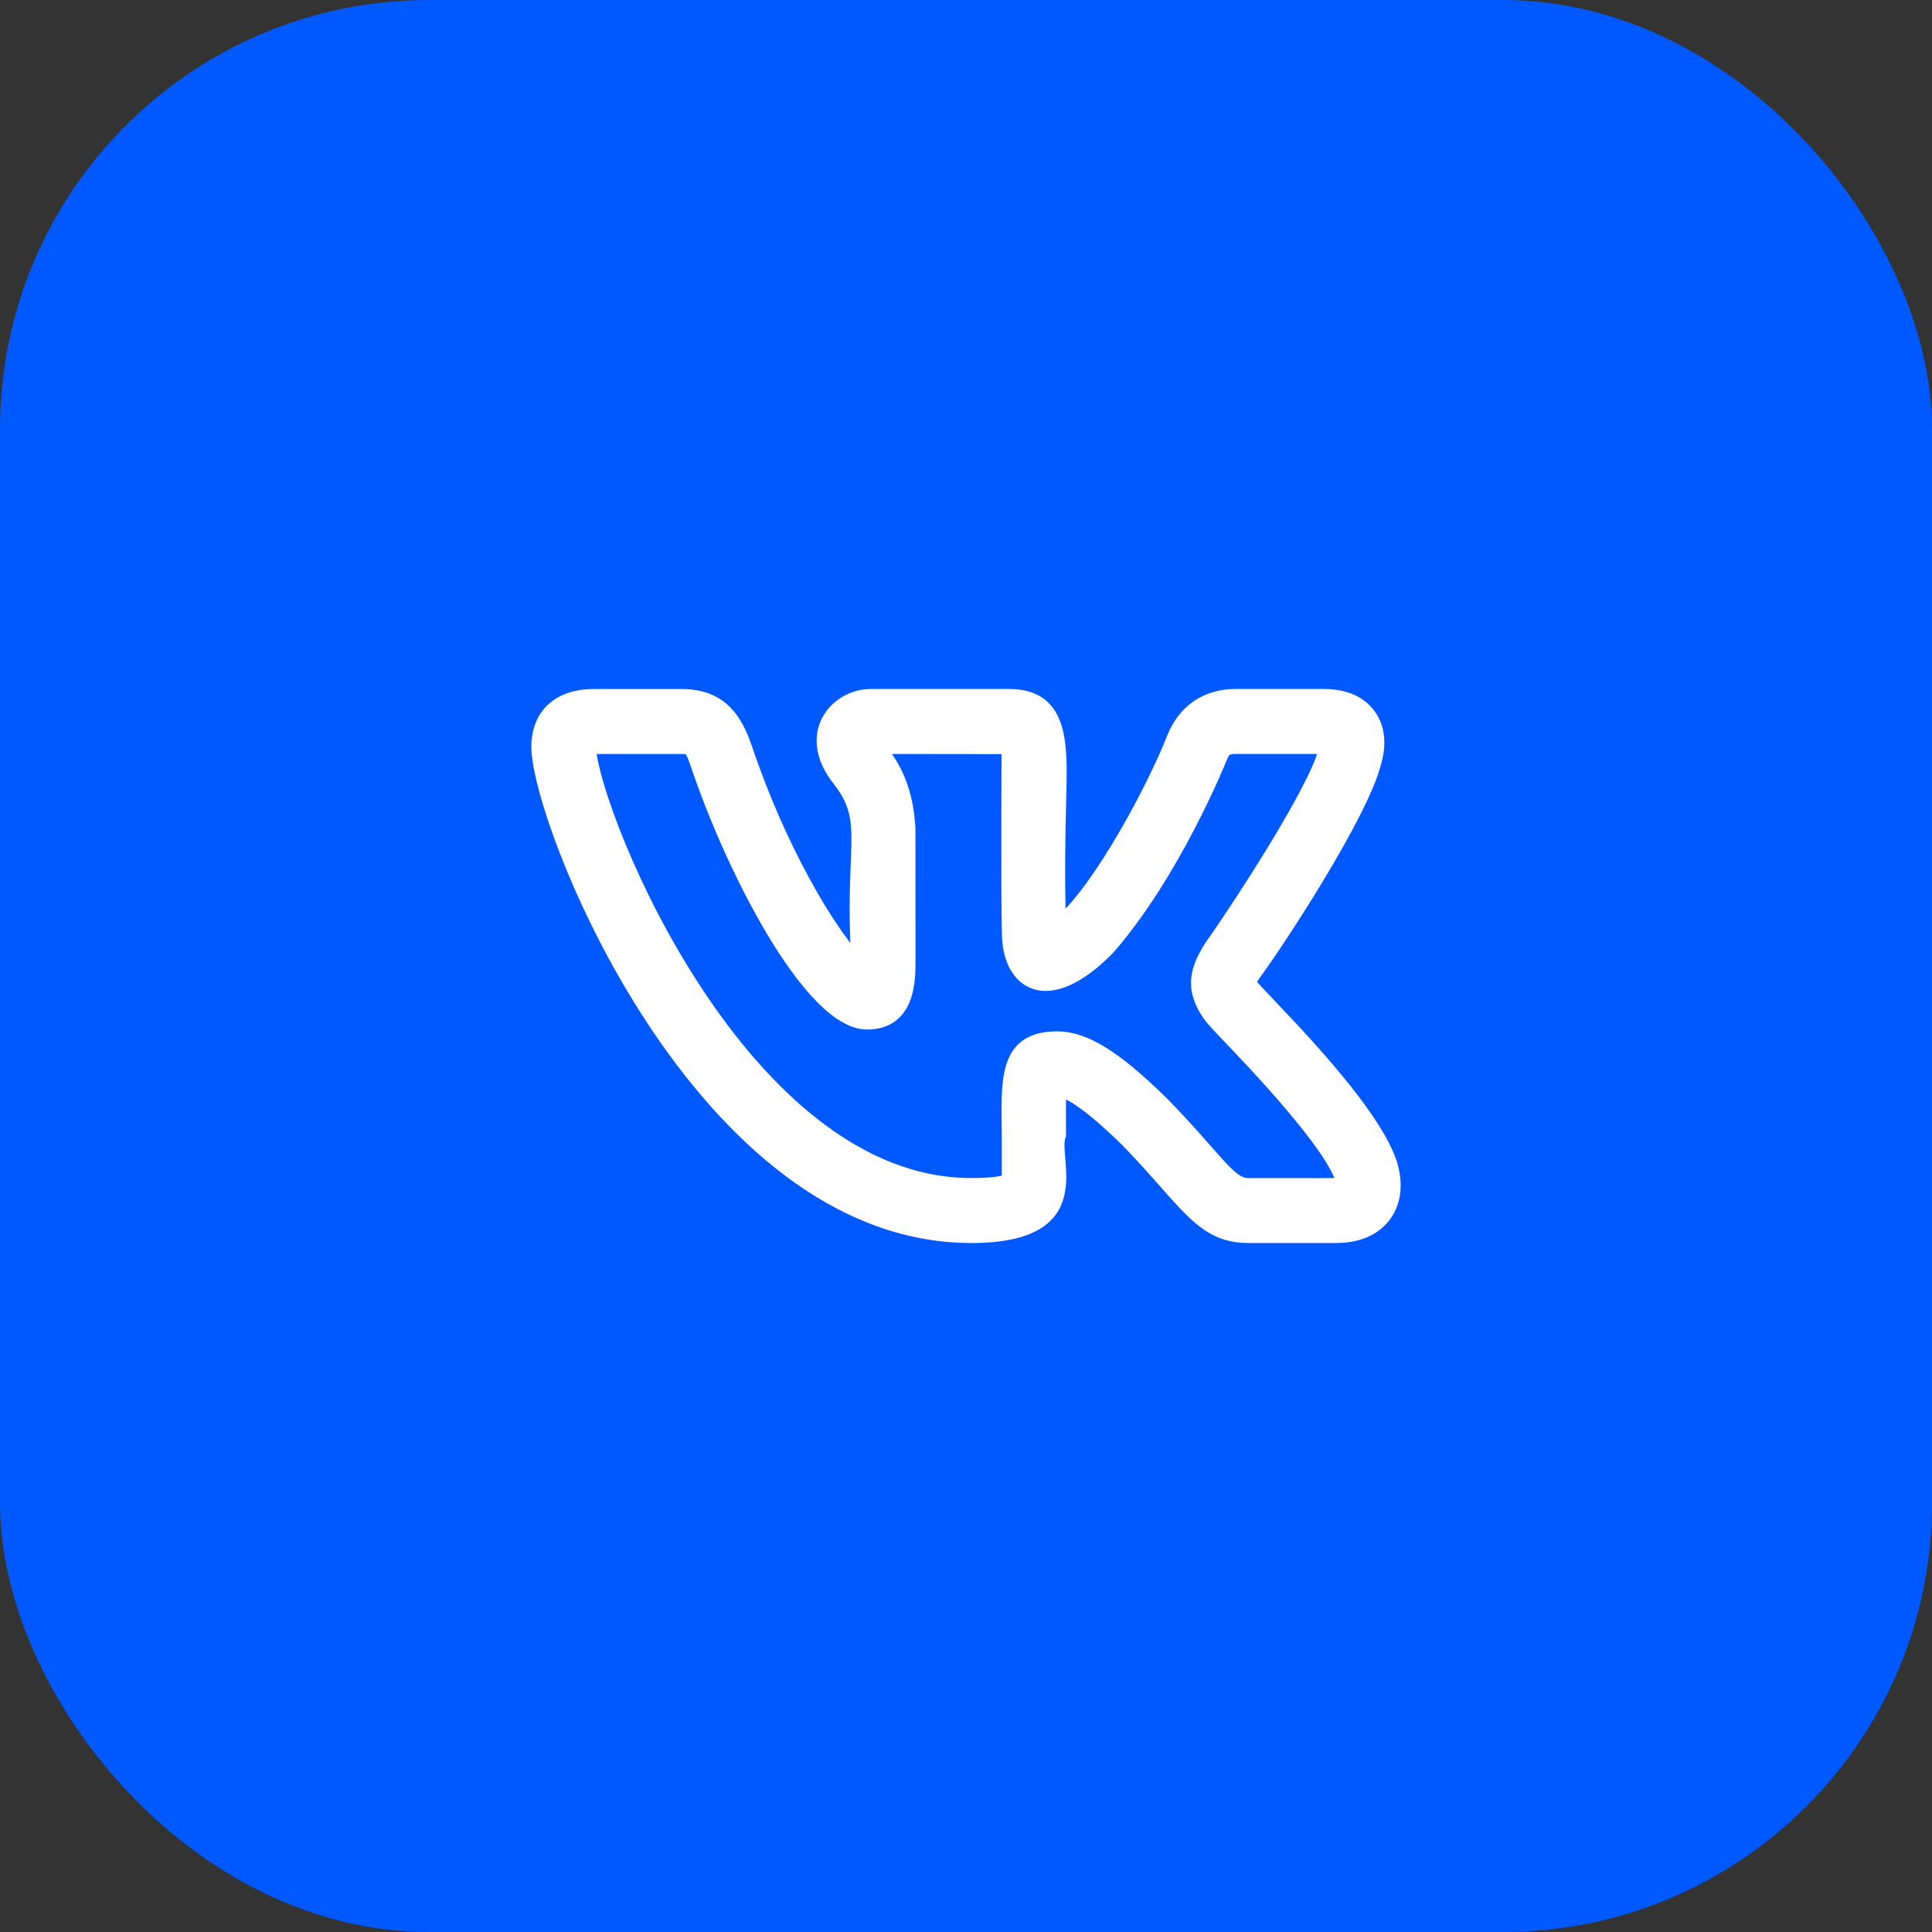 <?xml version="1.0" encoding="UTF-8"?> <svg xmlns="http://www.w3.org/2000/svg" width="40" height="40" viewBox="0 0 40 40" fill="none"><rect x="0" y="0" width="40" height="40" fill="#333333" stroke="none"/><rect width="40" height="40" rx="8.881" fill="#0058FF"></rect><path d="M20.108 25.625C22.68 25.625 21.762 23.977 21.961 23.503C21.958 23.148 21.955 22.808 21.967 22.601C22.13 22.648 22.514 22.845 23.308 23.626C24.534 24.879 24.848 25.625 25.838 25.625H27.661C28.239 25.625 28.54 25.383 28.69 25.18C28.835 24.983 28.977 24.638 28.822 24.101C28.415 22.808 26.043 20.575 25.896 20.34C25.918 20.296 25.954 20.238 25.972 20.209H25.971C26.439 19.582 28.225 16.872 28.488 15.787L28.49 15.781C28.632 15.286 28.502 14.965 28.367 14.784C28.164 14.512 27.841 14.375 27.405 14.375H25.582C24.971 14.375 24.508 14.686 24.274 15.254C23.882 16.263 22.782 18.337 21.956 19.072C21.931 18.031 21.948 17.237 21.962 16.647C21.988 15.495 22.074 14.375 20.894 14.375H18.029C17.29 14.375 16.582 15.193 17.348 16.163C18.018 17.014 17.589 17.488 17.733 19.847C17.171 19.236 16.169 17.585 15.461 15.475C15.262 14.905 14.962 14.376 14.115 14.376H12.292C11.553 14.376 11.111 14.784 11.111 15.467C11.111 17.002 14.466 25.625 20.108 25.625ZM14.115 15.501C14.276 15.501 14.292 15.501 14.411 15.844C15.136 18.006 16.763 21.205 17.951 21.205C18.844 21.205 18.844 20.279 18.844 19.93L18.843 17.154C18.794 16.235 18.464 15.777 18.247 15.5L20.845 15.503C20.847 15.516 20.831 18.574 20.853 19.315C20.853 20.367 21.678 20.971 22.966 19.651C24.325 18.097 25.265 15.775 25.303 15.681C25.359 15.546 25.407 15.5 25.582 15.5H27.405H27.412C27.411 15.502 27.411 15.505 27.411 15.507C27.244 16.294 25.599 18.804 25.048 19.583C25.04 19.595 25.031 19.608 25.023 19.62C24.781 20.021 24.584 20.463 25.056 21.086C25.099 21.139 25.212 21.262 25.375 21.433C25.882 21.962 27.619 23.773 27.773 24.492C27.671 24.509 27.56 24.497 25.838 24.501C25.471 24.501 25.185 23.946 24.091 22.828C23.107 21.859 22.468 21.463 21.887 21.463C20.758 21.463 20.84 22.391 20.851 23.513C20.854 24.73 20.847 24.345 20.855 24.421C20.789 24.448 20.6 24.5 20.108 24.5C15.408 24.5 12.347 16.947 12.229 15.503C12.27 15.499 12.831 15.502 14.115 15.501Z" fill="white" stroke="white" stroke-width="0.22"></path></svg> 